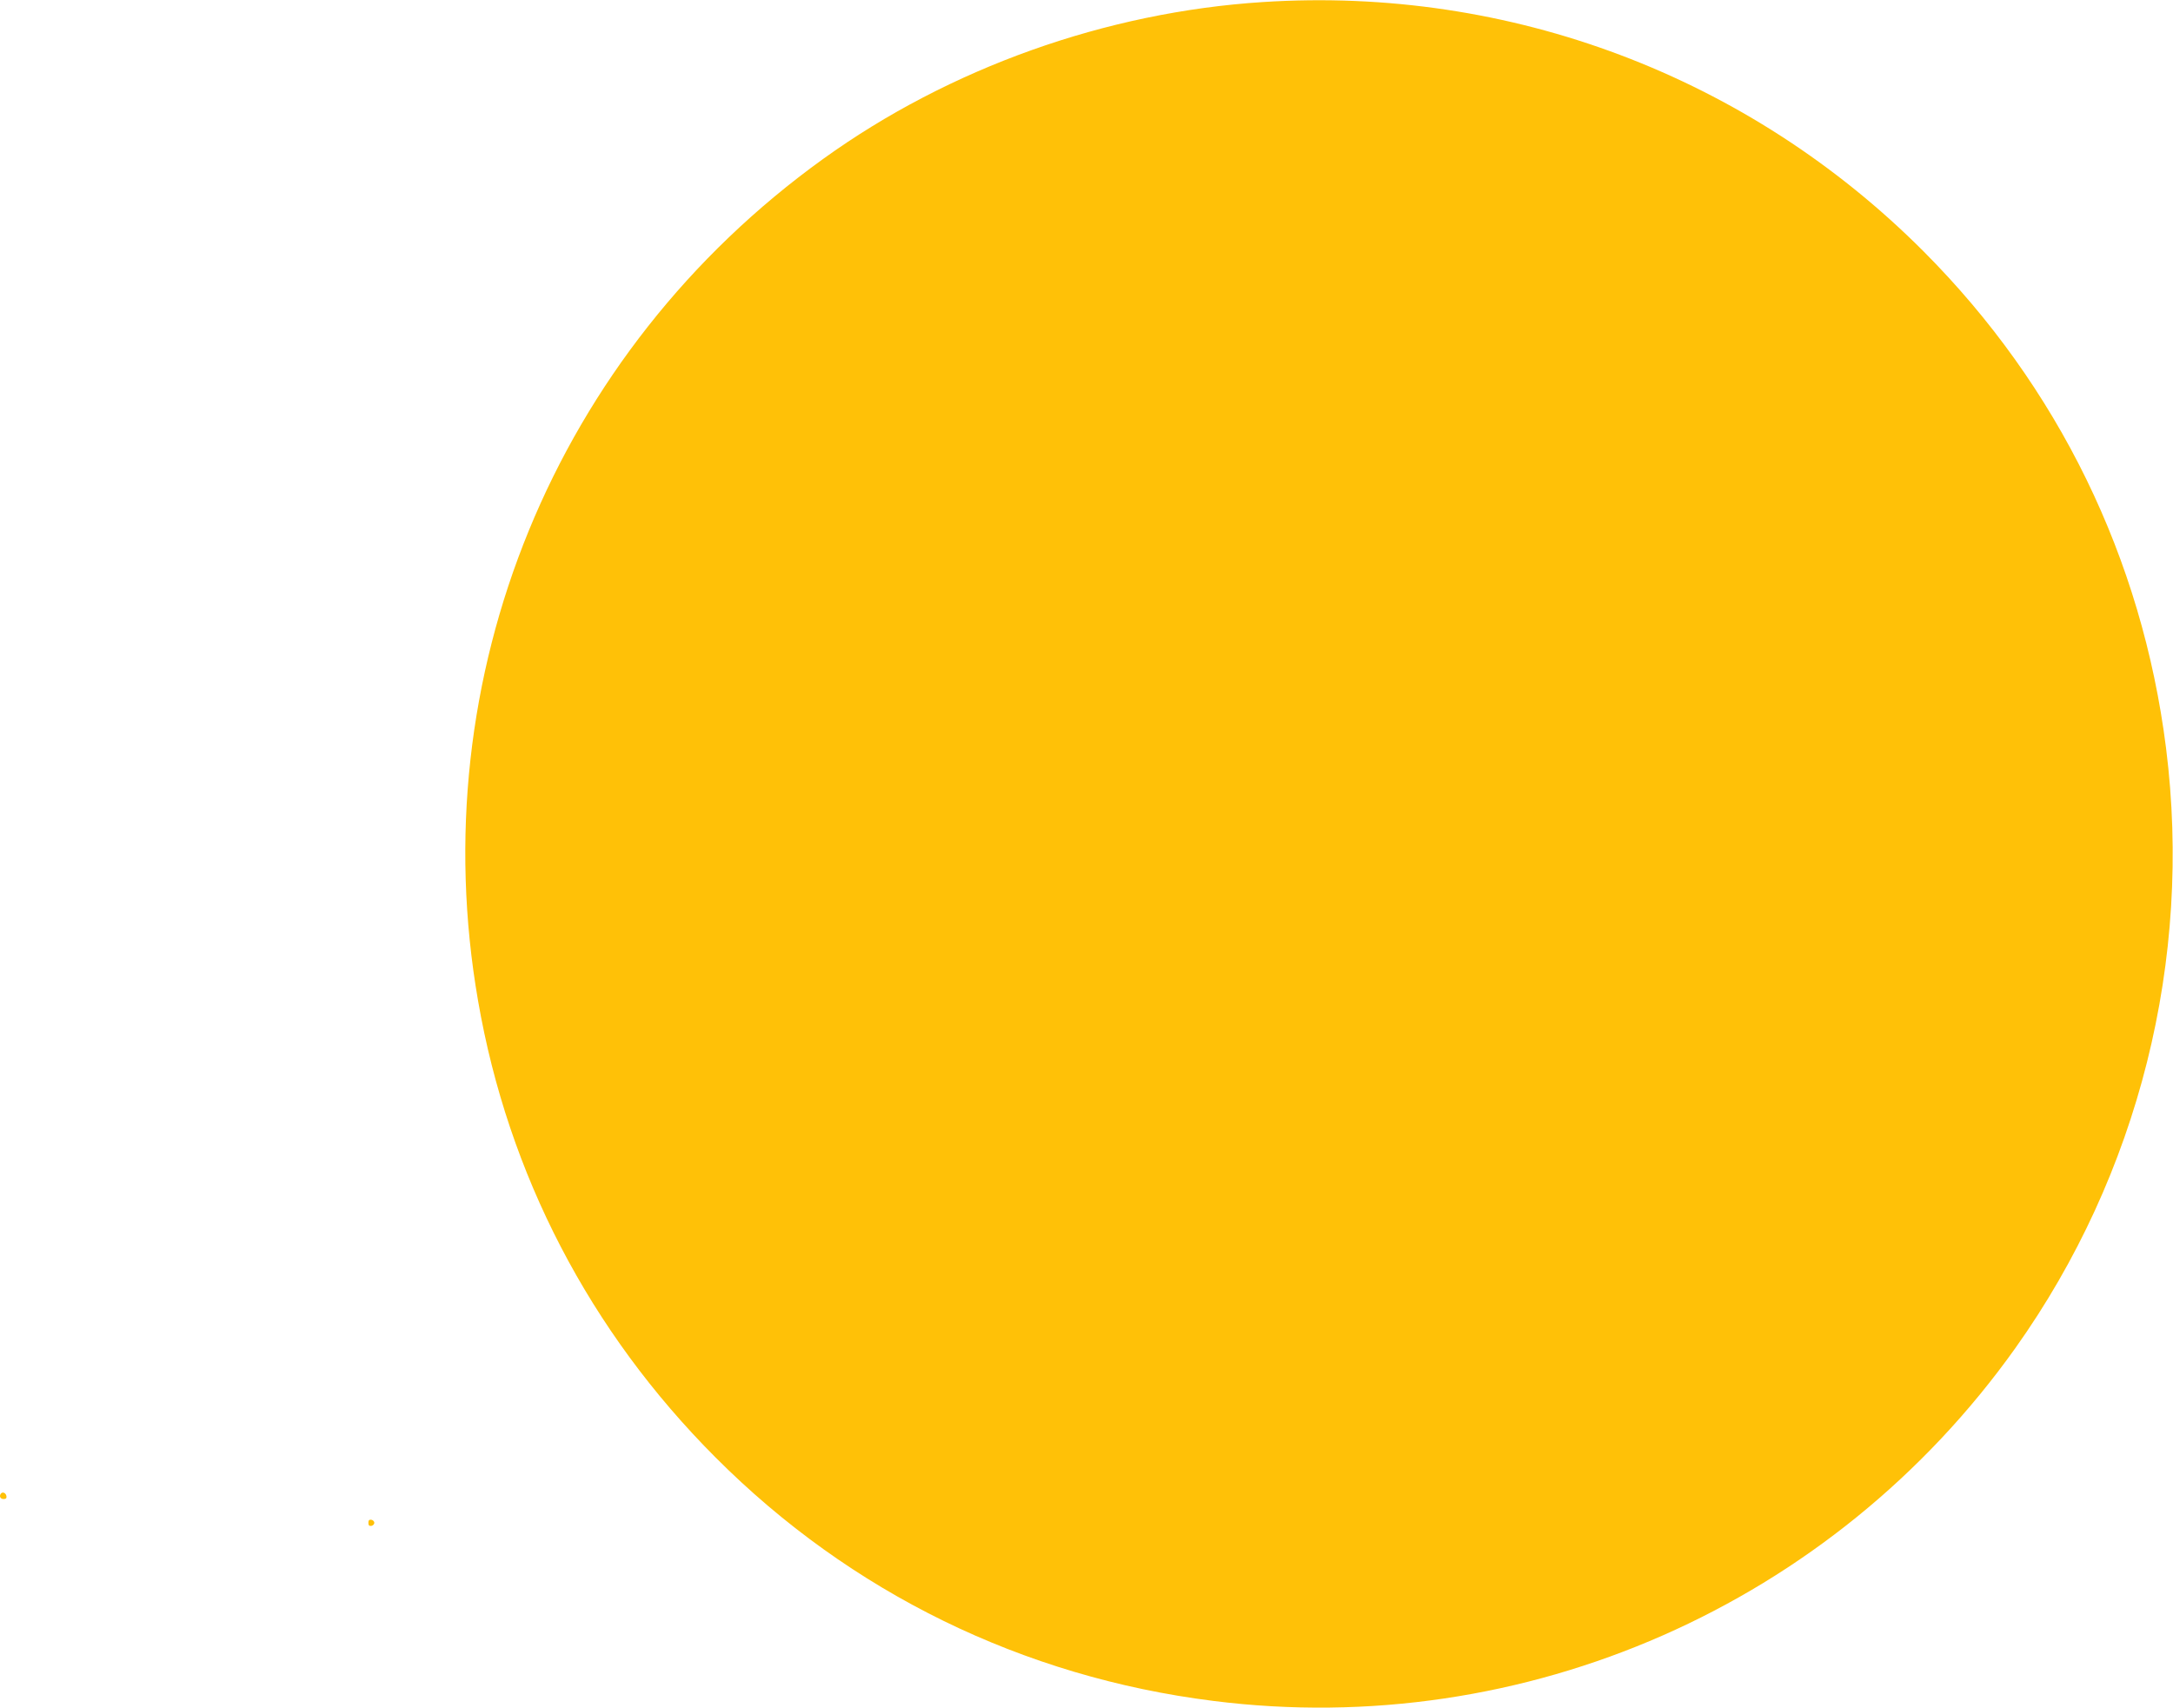 <?xml version="1.0" standalone="no"?>
<!DOCTYPE svg PUBLIC "-//W3C//DTD SVG 20010904//EN"
 "http://www.w3.org/TR/2001/REC-SVG-20010904/DTD/svg10.dtd">
<svg version="1.0" xmlns="http://www.w3.org/2000/svg"
 width="1280pt" height="1006pt" viewBox="0 0 1280 1006"
 preserveAspectRatio="xMidYMid meet">
<g transform="translate(0,1006) scale(0.1,-0.1)"
fill="#ffc107" stroke="none">
<path d="M7440 10048 c-924 -59 -1847 -388 -2591 -924 -1582 -1138 -2365
-3049 -2033 -4959 177 -1023 658 -1948 1399 -2690 794 -796 1810 -1293 2931
-1434 1836 -232 3650 567 4726 2079 726 1021 1044 2288 887 3534 -141 1117
-635 2130 -1429 2926 -1029 1031 -2435 1562 -3890 1468z"/>
<path d="M7 1264 c-14 -15 -6 -34 14 -34 14 0 19 5 17 17 -3 18 -20 27 -31 17z"/>
<path d="M2170 1090 c0 -15 5 -20 18 -18 9 2 17 10 17 18 0 8 -8 16 -17 18
-13 2 -18 -3 -18 -18z"/>
</g>
</svg>
